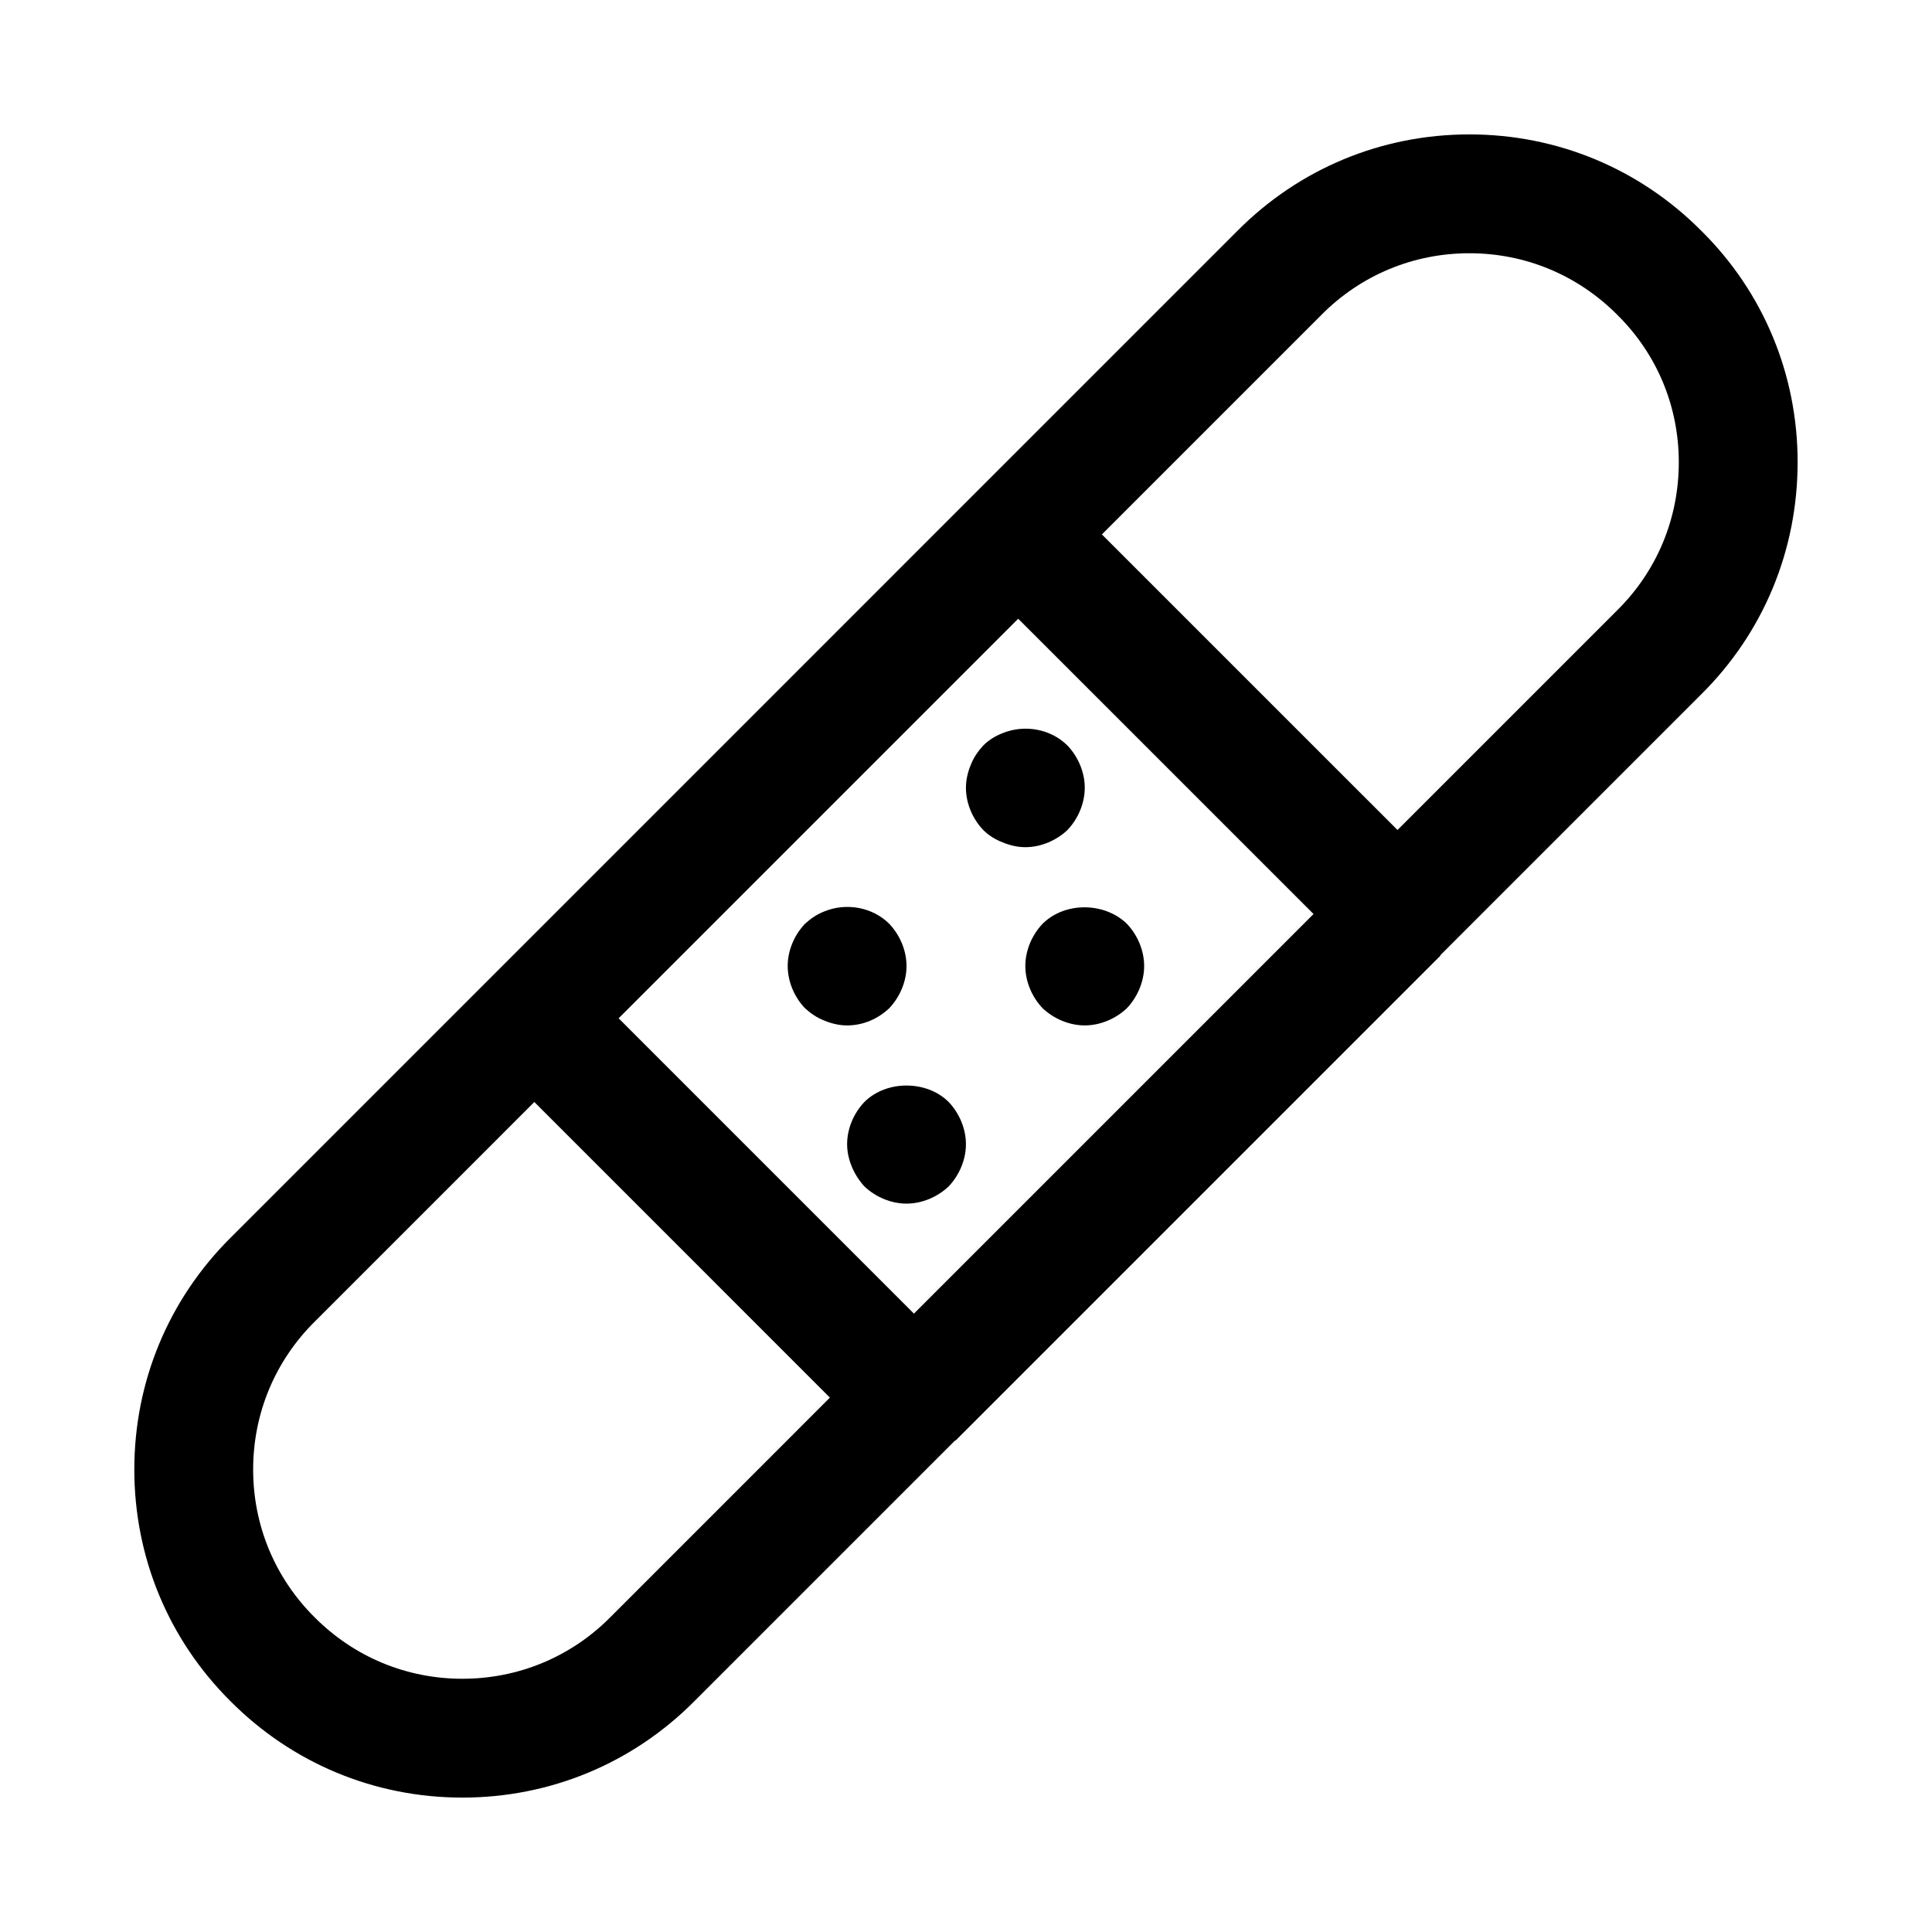 <?xml version="1.0" encoding="UTF-8"?>
<!-- Uploaded to: ICON Repo, www.svgrepo.com, Generator: ICON Repo Mixer Tools -->
<svg fill="#000000" width="800px" height="800px" version="1.1" viewBox="144 144 512 512" xmlns="http://www.w3.org/2000/svg">
 <g>
  <path d="m620.39 266.49c0-23.277-9.094-45.086-25.523-61.324-16.375-16.473-38.199-25.547-61.461-25.547-23.262 0-45.086 9.07-61.445 25.523l-266.82 266.83c-16.473 16.375-25.547 38.199-25.547 61.461 0 23.262 9.07 45.09 25.484 61.402 16.375 16.465 38.199 25.547 61.453 25.547h0.008c23.262 0 45.086-9.07 61.43-25.5l68.988-68.988c0.133-0.125 0.316-0.168 0.445-0.297l128.16-128.16c0.133-0.133 0.18-0.32 0.305-0.457l68.906-68.906c16.52-16.34 25.613-38.203 25.613-61.582zm-234.19 225.63-78.258-78.266 105.89-105.89 78.266 78.258zm-80.512 80.512c-10.426 10.484-24.332 16.258-39.145 16.258s-28.715-5.773-39.199-16.32c-10.484-10.426-16.258-24.324-16.258-39.137s5.773-28.715 16.281-39.152l58.234-58.238 78.332 78.34zm266.87-266.88-58.207 58.207-78.34-78.332 58.254-58.258c10.426-10.484 24.324-16.258 39.137-16.258s28.715 5.773 39.23 16.359c10.492 10.363 16.266 24.223 16.266 39.023 0.004 14.895-5.769 28.809-16.34 39.258z"/>
  <path d="m404.55 341.59c-1.422 1.566-2.523 3.144-3.312 5.188-0.785 1.891-1.254 3.938-1.254 5.988 0 4.09 1.73 8.188 4.566 11.176 1.414 1.414 3.144 2.516 5.188 3.305 1.891 0.789 3.938 1.266 5.988 1.266 4.09 0 8.188-1.738 11.176-4.566 2.832-2.992 4.57-7.09 4.57-11.18 0-4.098-1.738-8.188-4.566-11.176-4.414-4.414-11.34-5.672-17.168-3.312-2.043 0.789-3.773 1.891-5.188 3.312z"/>
  <path d="m420.29 388.82c-2.836 2.992-4.566 7.082-4.566 11.18 0 4.09 1.73 8.188 4.566 11.176 2.992 2.828 7.082 4.566 11.18 4.566 4.09 0 8.188-1.738 11.176-4.566 2.828-2.988 4.566-7.086 4.566-11.176 0-4.098-1.738-8.188-4.566-11.176-5.988-5.832-16.535-5.832-22.355-0.004z"/>
  <path d="m379.67 411.18c2.828-2.988 4.566-7.086 4.566-11.176 0-4.098-1.738-8.188-4.566-11.176-4.414-4.414-11.34-5.672-17.168-3.312-2.043 0.793-3.621 1.891-5.188 3.312-2.836 2.988-4.566 7.078-4.566 11.176 0 4.09 1.73 8.188 4.566 11.176 1.566 1.414 3.144 2.516 5.188 3.305 1.895 0.785 3.938 1.262 5.992 1.262 4.25 0 8.188-1.738 11.176-4.566z"/>
  <path d="m373.06 436.05c-2.836 2.988-4.566 7.078-4.566 11.176 0 2.043 0.469 4.09 1.254 5.981 0.793 1.891 1.891 3.621 3.312 5.195 2.988 2.832 7.078 4.57 11.176 4.57 4.09 0 8.188-1.738 11.176-4.566 2.832-2.992 4.57-7.09 4.57-11.18 0-4.098-1.738-8.188-4.566-11.176-5.828-5.828-16.535-5.828-22.355 0z"/>
 </g>
</svg>